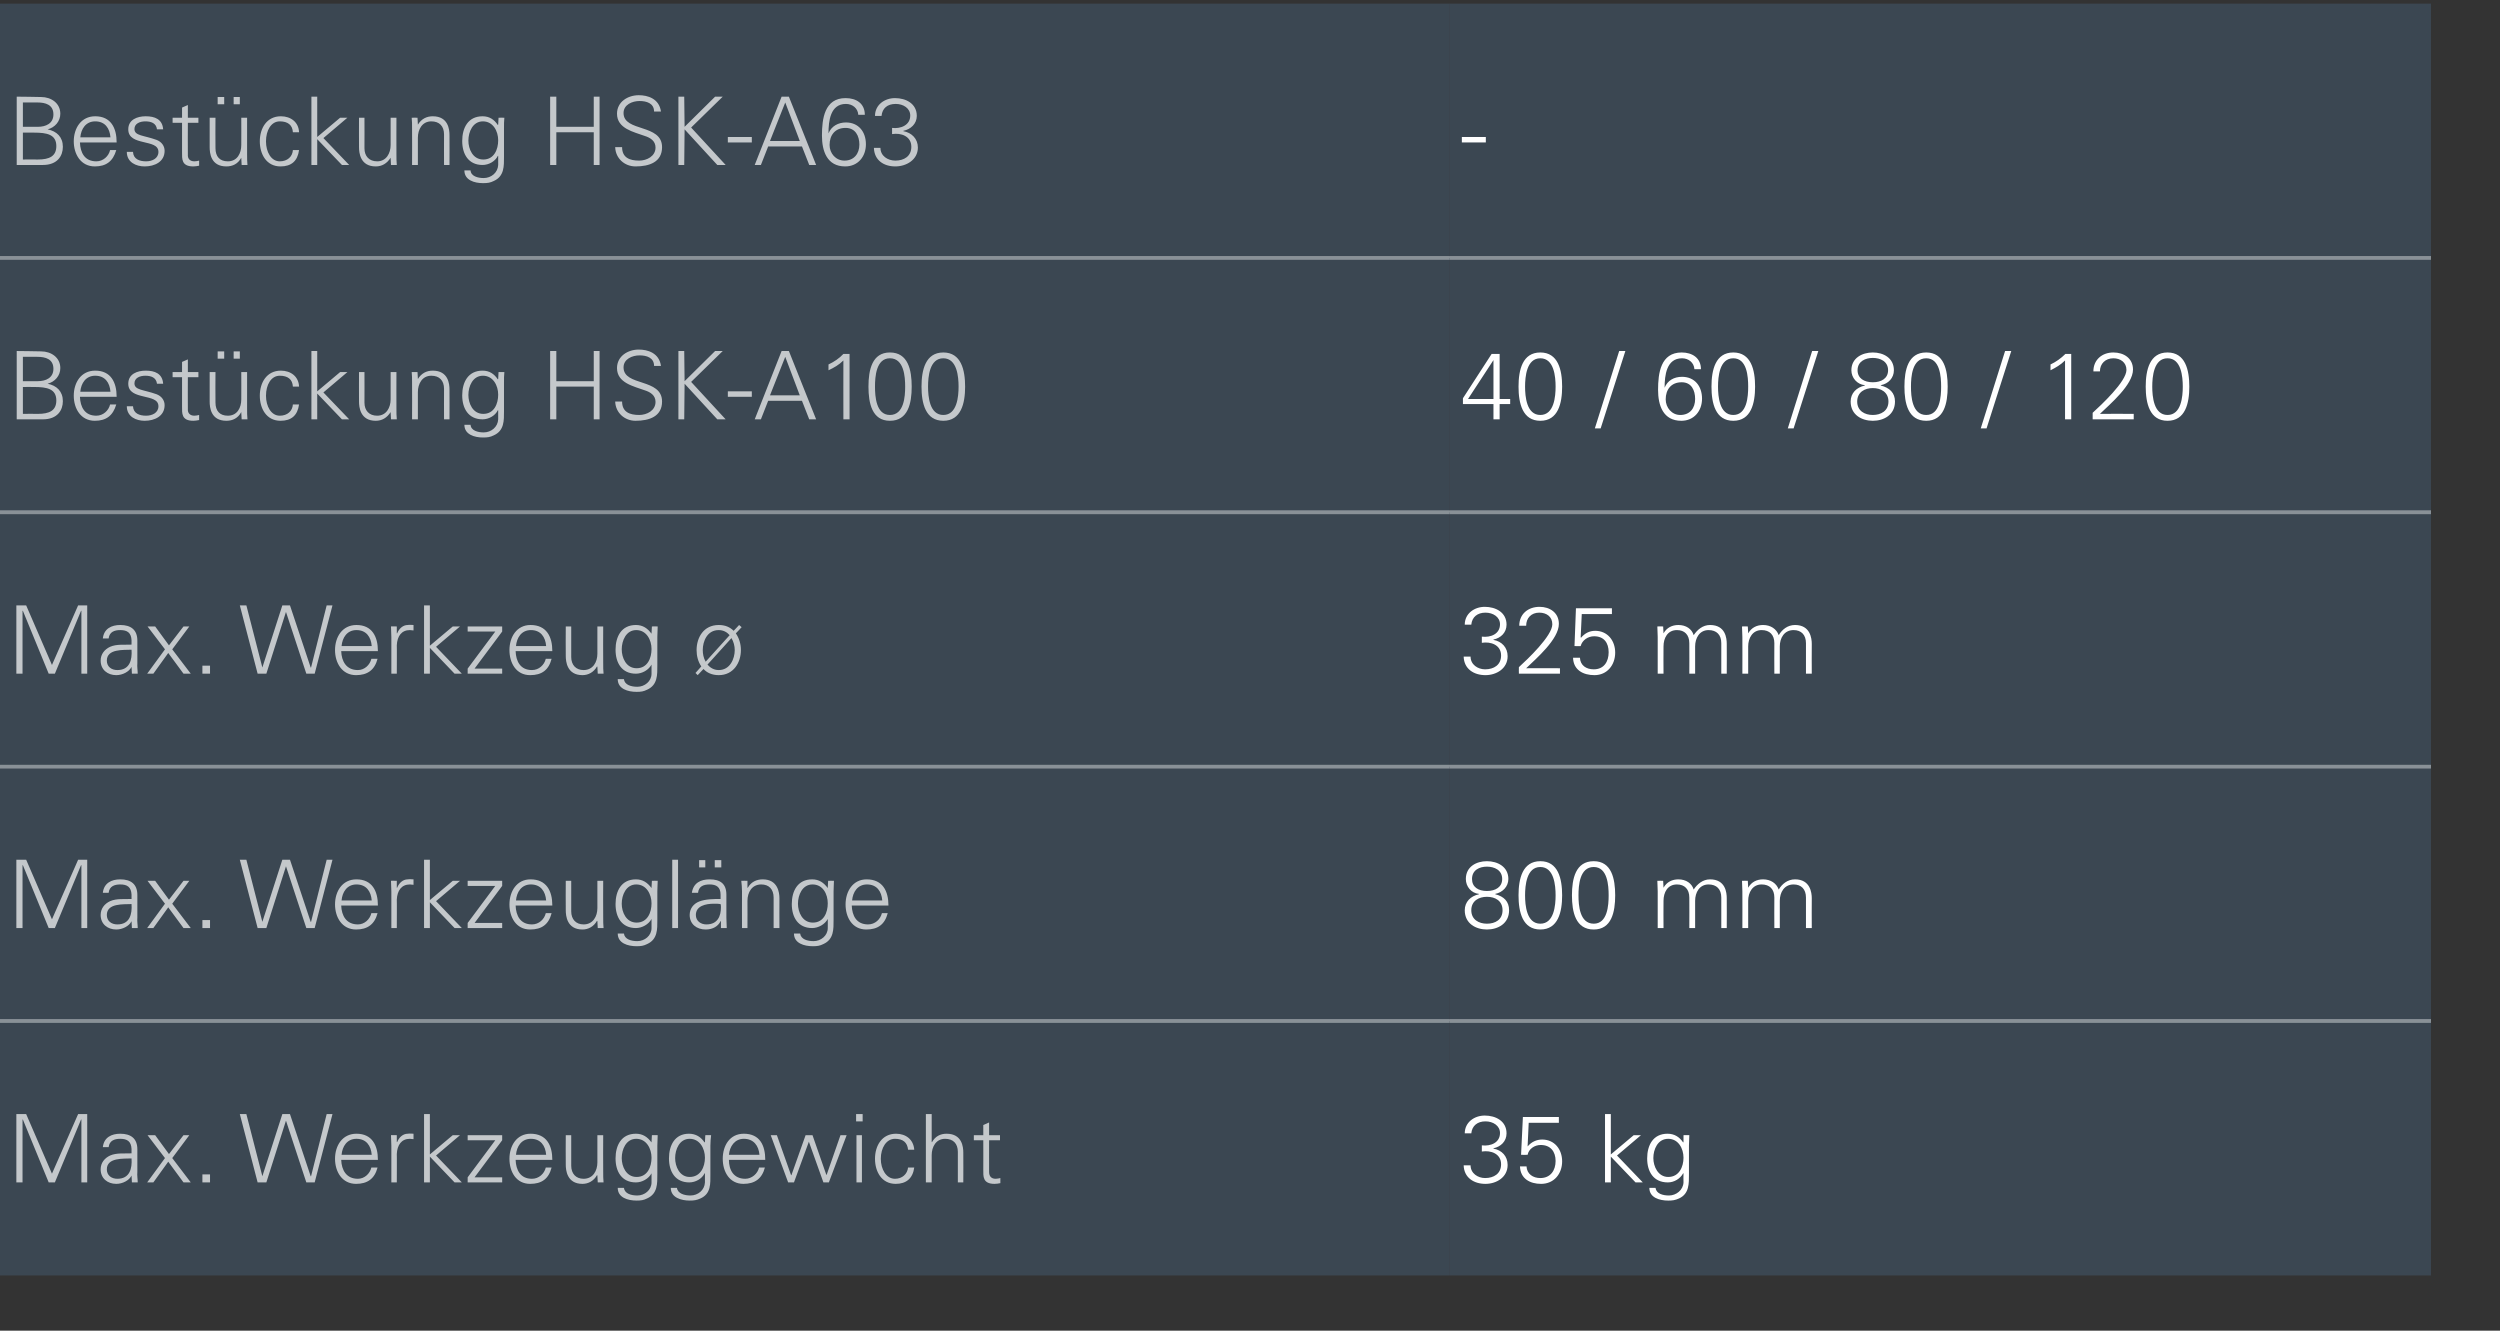 <?xml version="1.0" standalone="no"?><!DOCTYPE svg PUBLIC "-//W3C//DTD SVG 1.1//EN" "http://www.w3.org/Graphics/SVG/1.1/DTD/svg11.dtd"><svg xmlns="http://www.w3.org/2000/svg" version="1.1" width="688px" height="366.2px" viewBox="0 -1 688 366.2" style="top:-1px"><rect x="0" y="-1" width="688" height="366.2" fill="#333333" stroke="none"/>  <desc>Best ckung HSK A63, ,Best ckung HSK A100,40 / 60 / 80 / 120,Max. Werkzeug ,325 mm,Max. Werkzeugl nge,800 mm,Max. We...</desc>  <defs/>  <g class="svg-tables">    <g class="svg-table-background">      <rect x="-1" y="0" width="400" height="70" class="svg-cell-fill" style="fill:#3b4752;"/>      <line x1="-1" y1="70" x2="399" y2="70" stroke="#899197" stroke-width="1"/>      <rect x="399" y="0" width="270" height="70" class="svg-cell-fill" style="fill:#3b4752;"/>      <line x1="399" y1="70" x2="669" y2="70" stroke="#899197" stroke-width="1"/>      <rect x="-1" y="70" width="400" height="70" class="svg-cell-fill" style="fill:#3b4752;"/>      <line x1="-1" y1="140" x2="399" y2="140" stroke="#899197" stroke-width="1"/>      <line x1="-1" y1="70" x2="399" y2="70" stroke="#899197" stroke-width="1"/>      <rect x="399" y="70" width="270" height="70" class="svg-cell-fill" style="fill:#3b4752;"/>      <line x1="399" y1="140" x2="669" y2="140" stroke="#899197" stroke-width="1"/>      <line x1="399" y1="70" x2="669" y2="70" stroke="#899197" stroke-width="1"/>      <rect x="-1" y="140" width="400" height="70" class="svg-cell-fill" style="fill:#3b4752;"/>      <line x1="-1" y1="210" x2="399" y2="210" stroke="#899197" stroke-width="1"/>      <line x1="-1" y1="140" x2="399" y2="140" stroke="#899197" stroke-width="1"/>      <rect x="399" y="140" width="270" height="70" class="svg-cell-fill" style="fill:#3b4752;"/>      <line x1="399" y1="210" x2="669" y2="210" stroke="#899197" stroke-width="1"/>      <line x1="399" y1="140" x2="669" y2="140" stroke="#899197" stroke-width="1"/>      <rect x="-1" y="210" width="400" height="70" class="svg-cell-fill" style="fill:#3b4752;"/>      <line x1="-1" y1="280" x2="399" y2="280" stroke="#899197" stroke-width="1"/>      <line x1="-1" y1="210" x2="399" y2="210" stroke="#899197" stroke-width="1"/>      <rect x="399" y="210" width="270" height="70" class="svg-cell-fill" style="fill:#3b4752;"/>      <line x1="399" y1="280" x2="669" y2="280" stroke="#899197" stroke-width="1"/>      <line x1="399" y1="210" x2="669" y2="210" stroke="#899197" stroke-width="1"/>      <rect x="-1" y="280" width="400" height="70" class="svg-cell-fill" style="fill:#3b4752;"/>      <line x1="-1" y1="280" x2="399" y2="280" stroke="#899197" stroke-width="1"/>      <rect x="399" y="280" width="270" height="70" class="svg-cell-fill" style="fill:#3b4752;"/>      <line x1="399" y1="280" x2="669" y2="280" stroke="#899197" stroke-width="1"/>    </g>  </g>  <g id="Polygon68184">    <path d="M 407.8 314.2 C 410.2 314.5 412.8 313.5 412.8 310.8 C 412.8 308.8 410.9 307.6 408.8 307.6 C 406.6 307.6 405.1 308.8 404.9 310.9 C 404.9 310.9 403.1 310.9 403.1 310.9 C 403.1 307.8 405.8 306 408.6 306 C 411.6 306 414.6 307.5 414.6 310.9 C 414.6 313.1 413 314.6 411 315 C 411 315 411 315.1 411 315.1 C 413.3 315.5 414.9 317.2 414.9 319.6 C 414.9 323 411.8 324.8 408.8 324.8 C 405.6 324.8 402.9 323.1 402.8 319.7 C 402.8 319.7 404.7 319.7 404.7 319.7 C 404.7 321.9 406.7 323.2 408.7 323.2 C 411.1 323.2 413.1 322 413.1 319.4 C 413.1 316.5 410.3 315.5 407.8 315.9 C 407.8 315.9 407.8 314.2 407.8 314.2 Z M 419.1 306.4 L 429 306.4 L 429 308 L 420.7 308 L 420.4 314.4 C 420.4 314.4 420.43 314.45 420.4 314.5 C 421.4 313.3 422.8 312.6 424.4 312.6 C 427.8 312.6 429.9 315.3 429.9 318.6 C 429.9 322 427.7 324.8 424.1 324.8 C 421.1 324.8 418.4 323.4 418.3 320 C 418.3 320 420.1 320 420.1 320 C 420.2 322.1 421.9 323.2 423.9 323.2 C 426.7 323.2 428.1 321.1 428.1 318.5 C 428.1 315.9 426.7 314.1 424 314.1 C 422.3 314.1 420.7 315.2 420.4 316.8 C 420.38 316.85 418.6 316.8 418.6 316.8 L 419.1 306.4 Z M 443.3 316.7 L 449.6 311.4 L 451.6 311.4 L 445 317 L 452.1 324.4 L 450.1 324.4 L 443.3 317.3 L 443.3 324.4 L 441.7 324.4 L 441.7 305.6 L 443.3 305.6 L 443.3 316.7 Z M 459.1 312.4 C 456.2 312.4 455 315.3 455 317.7 C 455 320 456.3 322.9 459.1 322.9 C 462.1 322.9 463.3 320.1 463.3 317.6 C 463.3 315.1 461.9 312.4 459.1 312.4 Z M 463.3 311.4 C 463.3 311.4 464.94 311.36 464.9 311.4 C 464.9 312.2 464.8 313.3 464.8 314.3 C 464.8 314.3 464.8 322.1 464.8 322.1 C 464.8 324.7 464.9 327.5 462.1 328.8 C 461 329.3 460.3 329.4 459.1 329.4 C 456.7 329.4 453.9 328.6 453.9 325.9 C 453.9 325.9 455.6 325.9 455.6 325.9 C 455.8 327.5 457.6 328 459.3 328 C 461.3 328 463.2 326.5 463.3 324.4 C 463.25 324.36 463.3 321.9 463.3 321.9 C 463.3 321.9 463.2 321.92 463.2 321.9 C 462.4 323.4 460.7 324.4 459 324.4 C 455 324.4 453.3 321.4 453.3 317.8 C 453.3 314.2 454.9 311 458.9 311 C 460.8 311 462.2 311.9 463.2 313.4 C 463.2 313.39 463.3 313.3 463.3 313.3 L 463.3 311.4 Z " stroke="none" fill="#fff"/>  </g>  <g id="Polygon68183">    <path d="M 4.5 324.4 L 4.5 305.6 L 7.2 305.6 L 14.3 322 L 21.5 305.6 L 24 305.6 L 24 324.4 L 22.4 324.4 L 22.4 307.1 L 22.3 307.1 L 15.1 324.4 L 13.4 324.4 L 6.3 307.1 L 6.2 307.1 L 6.2 324.4 L 4.5 324.4 Z M 32.3 323.4 C 35.7 323.4 36.4 320.6 36.2 317.8 C 34 317.9 29.4 317.5 29.4 320.8 C 29.4 322.5 30.7 323.4 32.3 323.4 Z M 36.2 315.2 C 36.1 313.1 35 312.4 33.1 312.4 C 31.5 312.4 30.1 312.9 29.9 314.7 C 29.9 314.7 28.3 314.7 28.3 314.7 C 28.6 312 30.7 311 33.1 311 C 36 311 37.8 312.3 37.8 315.3 C 37.8 315.3 37.8 321.5 37.8 321.5 C 37.7 322.5 37.9 323.5 37.9 324.4 C 37.91 324.41 36.3 324.4 36.3 324.4 L 36.2 322.5 L 36.2 322.5 C 36.2 322.5 36.11 322.67 36.1 322.7 C 35.5 323.8 33.8 324.8 32 324.8 C 29.6 324.8 27.7 323.3 27.7 320.8 C 27.7 319 28.8 317.7 30.3 317 C 32.1 316.2 34.3 316.5 36.2 316.4 C 36.2 316.4 36.2 315.2 36.2 315.2 Z M 50.5 311.4 L 52.1 311.4 L 47.4 317.7 L 52.5 324.4 L 50.5 324.4 L 46.3 318.7 L 42.2 324.4 L 40.4 324.4 L 40.5 324.4 L 45.4 317.7 L 40.6 311.4 L 42.7 311.4 L 46.5 316.6 L 50.5 311.4 Z M 55.7 324.4 L 55.7 322.2 L 57.8 322.2 L 57.8 324.4 L 55.7 324.4 Z M 73.3 324.4 L 70.9 324.4 L 66 305.6 L 67.8 305.6 L 72.2 322.7 L 72.2 322.7 L 77.7 305.6 L 79.8 305.6 L 85.5 322.7 L 85.6 322.7 L 89.9 305.6 L 91.5 305.6 L 86.6 324.4 L 84.3 324.4 L 78.7 307.4 L 78.7 307.4 L 73.3 324.4 Z M 93.9 318.2 C 94 321 95.3 323.4 98.5 323.4 C 100.3 323.4 101.8 322 102.2 320.3 C 102.2 320.3 103.9 320.3 103.9 320.3 C 103.1 323.4 101.1 324.8 98 324.8 C 94.1 324.8 92.2 321.4 92.2 317.9 C 92.2 314.3 94.2 311 98.1 311 C 102.4 311 104 314.2 104 318.2 C 104 318.2 93.9 318.2 93.9 318.2 Z M 102.3 316.8 C 102.1 314.3 100.8 312.4 98.1 312.4 C 95.5 312.4 94.2 314.5 94 316.8 C 94 316.8 102.3 316.8 102.3 316.8 Z M 109.2 324.4 L 107.7 324.4 C 107.7 324.4 107.68 314.3 107.7 314.3 C 107.7 313.3 107.6 312.2 107.6 311.4 C 107.55 311.36 109.2 311.4 109.2 311.4 L 109.2 313.3 C 109.2 313.3 109.3 313.28 109.3 313.3 C 109.8 312 110.9 311 112.2 311 C 112.8 310.9 113.3 311 113.8 311 C 113.8 311 113.8 312.5 113.8 312.5 C 113.5 312.5 113.1 312.4 112.8 312.4 C 110.5 312.4 109.3 314.1 109.2 316.6 C 109.24 316.56 109.2 324.4 109.2 324.4 Z M 118.3 316.7 L 124.6 311.4 L 126.6 311.4 L 120 317 L 127.1 324.4 L 125.1 324.4 L 118.3 317.3 L 118.3 324.4 L 116.7 324.4 L 116.7 305.6 L 118.3 305.6 L 118.3 316.7 Z M 128.7 323 L 136.3 312.8 L 128.7 312.8 L 128.7 311.4 L 138.2 311.4 L 138.2 312.8 L 130.6 323 L 138.2 323 L 138.2 324.4 L 128.7 324.4 L 128.7 323 Z M 141.9 318.2 C 142 321 143.2 323.4 146.4 323.4 C 148.3 323.4 149.8 322 150.2 320.3 C 150.2 320.3 151.8 320.3 151.8 320.3 C 151 323.4 149.1 324.8 145.9 324.8 C 142 324.8 140.2 321.4 140.2 317.9 C 140.2 314.3 142.2 311 146 311 C 150.4 311 152 314.2 152 318.2 C 152 318.2 141.9 318.2 141.9 318.2 Z M 150.3 316.8 C 150.1 314.3 148.8 312.4 146.1 312.4 C 143.5 312.4 142.2 314.5 142 316.8 C 142 316.8 150.3 316.8 150.3 316.8 Z M 164.4 311.4 L 166 311.4 C 166 311.4 165.95 321.47 166 321.5 C 166 322.5 166 323.5 166.1 324.4 C 166.08 324.41 164.5 324.4 164.5 324.4 L 164.4 322.5 C 164.4 322.5 164.34 322.44 164.3 322.4 C 163.4 324 161.9 324.8 160.3 324.8 C 156 324.8 155.7 321 155.7 319.5 C 155.65 319.52 155.7 311.4 155.7 311.4 L 157.2 311.4 C 157.2 311.4 157.21 319.78 157.2 319.8 C 157.2 322 158.5 323.4 160.6 323.4 C 163.2 323.4 164.4 321.2 164.4 318.9 C 164.39 318.87 164.4 311.4 164.4 311.4 Z M 175.1 312.4 C 172.3 312.4 171.1 315.3 171.1 317.7 C 171.1 320 172.3 322.9 175.2 322.9 C 178.2 322.9 179.3 320.1 179.3 317.6 C 179.3 315.1 177.9 312.4 175.1 312.4 Z M 179.4 311.4 C 179.4 311.4 181 311.36 181 311.4 C 181 312.2 180.9 313.3 180.9 314.3 C 180.9 314.3 180.9 322.1 180.9 322.1 C 180.9 324.7 181 327.5 178.1 328.8 C 177.1 329.3 176.4 329.4 175.2 329.4 C 172.8 329.4 170 328.6 170 325.9 C 170 325.9 171.7 325.9 171.7 325.9 C 171.9 327.5 173.7 328 175.4 328 C 177.4 328 179.3 326.5 179.3 324.4 C 179.31 324.36 179.3 321.9 179.3 321.9 C 179.3 321.9 179.26 321.92 179.3 321.9 C 178.5 323.4 176.7 324.4 175 324.4 C 171.1 324.4 169.4 321.4 169.4 317.8 C 169.4 314.2 171 311 175 311 C 176.9 311 178.2 311.9 179.3 313.4 C 179.26 313.39 179.3 313.3 179.3 313.3 L 179.4 311.4 Z M 189.8 312.4 C 187 312.4 185.8 315.3 185.8 317.7 C 185.8 320 187 322.9 189.8 322.9 C 192.8 322.9 194 320.1 194 317.6 C 194 315.1 192.6 312.4 189.8 312.4 Z M 194.1 311.4 C 194.1 311.4 195.67 311.36 195.7 311.4 C 195.6 312.2 195.5 313.3 195.5 314.3 C 195.5 314.3 195.5 322.1 195.5 322.1 C 195.5 324.7 195.7 327.5 192.8 328.8 C 191.7 329.3 191 329.4 189.8 329.4 C 187.5 329.4 184.6 328.6 184.6 325.9 C 184.6 325.9 186.3 325.9 186.3 325.9 C 186.5 327.5 188.4 328 190 328 C 192.1 328 193.9 326.5 194 324.4 C 193.98 324.36 194 321.9 194 321.9 C 194 321.9 193.93 321.92 193.9 321.9 C 193.2 323.4 191.4 324.4 189.7 324.4 C 185.8 324.4 184.1 321.4 184.1 317.8 C 184.1 314.2 185.7 311 189.6 311 C 191.5 311 192.9 311.9 193.9 313.4 C 193.93 313.39 194 313.3 194 313.3 L 194.1 311.4 Z M 200.6 318.2 C 200.6 321 201.9 323.4 205.1 323.4 C 206.9 323.4 208.5 322 208.9 320.3 C 208.9 320.3 210.5 320.3 210.5 320.3 C 209.7 323.4 207.7 324.8 204.6 324.8 C 200.7 324.8 198.9 321.4 198.9 317.9 C 198.9 314.3 200.8 311 204.7 311 C 209.1 311 210.6 314.2 210.6 318.2 C 210.6 318.2 200.6 318.2 200.6 318.2 Z M 209 316.8 C 208.8 314.3 207.4 312.4 204.7 312.4 C 202.2 312.4 200.8 314.5 200.6 316.8 C 200.6 316.8 209 316.8 209 316.8 Z M 217.7 322.4 L 217.8 322.4 L 221.7 311.4 L 223.6 311.4 L 227.4 322.3 L 227.5 322.3 L 231.3 311.4 L 233 311.4 L 228.1 324.4 L 226.6 324.4 L 222.6 313.2 L 222.6 313.2 L 218.5 324.4 L 216.9 324.4 L 212.1 311.4 L 213.8 311.4 L 217.7 322.4 Z M 237.2 311.4 L 237.2 324.4 L 235.7 324.4 L 235.7 311.4 L 237.2 311.4 Z M 237.4 307.6 L 235.6 307.6 L 235.6 305.6 L 237.4 305.6 L 237.4 307.6 Z M 249.9 315.4 C 249.7 313.4 248.5 312.4 246.3 312.4 C 243.9 312.4 242.4 314.9 242.4 317.9 C 242.4 320.8 243.9 323.4 246.3 323.4 C 248.3 323.4 249.7 322.1 249.9 320.3 C 249.9 320.3 251.6 320.3 251.6 320.3 C 251.2 323.3 249.4 324.8 246.5 324.8 C 242.6 324.8 240.8 321.4 240.8 317.9 C 240.8 314.3 242.7 311 246.6 311 C 249.3 311 251.4 312.6 251.6 315.4 C 251.6 315.4 249.9 315.4 249.9 315.4 Z M 256.4 313.3 C 256.4 313.3 256.46 313.34 256.5 313.3 C 257.4 311.7 258.8 311 260.5 311 C 264.8 311 265.1 314.7 265.1 316.2 C 265.14 316.25 265.1 324.4 265.1 324.4 L 263.6 324.4 C 263.6 324.4 263.58 315.99 263.6 316 C 263.6 313.7 262.3 312.4 260.1 312.4 C 257.6 312.4 256.4 314.6 256.4 316.9 C 256.4 316.9 256.4 324.4 256.4 324.4 L 254.8 324.4 L 254.8 305.6 L 256.4 305.6 L 256.4 313.3 Z M 270.6 312.8 L 268 312.8 L 268 311.4 L 270.6 311.4 L 270.6 308.6 L 272.2 307.9 L 272.2 311.4 L 275.2 311.4 L 275.2 312.8 L 272.2 312.8 C 272.2 312.8 272.19 321.53 272.2 321.5 C 272.2 322.7 272.8 323.4 274 323.4 C 274.4 323.4 274.9 323.3 275.3 323.2 C 275.3 323.2 275.3 324.6 275.3 324.6 C 274.8 324.7 274.3 324.8 273.7 324.8 C 270.4 324.8 270.6 322.7 270.6 320.9 C 270.63 320.93 270.6 312.8 270.6 312.8 Z " stroke="none" fill="#c4c8cb"/>  </g>  <g id="Polygon68182">    <path d="M 407 245 C 404.9 244.8 403.4 243 403.4 240.9 C 403.4 237.5 406.3 236 409.2 236 C 412.1 236 415.1 237.5 415.1 240.9 C 415.1 243 413.5 244.6 411.5 245 C 411.5 245 411.5 245.1 411.5 245.1 C 413.9 245.7 415.3 247.1 415.3 249.5 C 415.3 253.2 412.2 254.8 409.2 254.8 C 406.2 254.8 403.1 253.2 403.1 249.5 C 403.1 247.2 404.7 245.6 407 245.1 C 407 245.1 407 245 407 245 Z M 409.2 244.2 C 411.6 244.2 413.4 243.1 413.4 240.9 C 413.4 238.4 411.2 237.5 409.2 237.5 C 407.2 237.5 405.1 238.4 405.1 240.9 C 405.1 243.1 406.8 244.2 409.2 244.2 Z M 409.2 253.2 C 411.5 253.2 413.5 252.1 413.5 249.5 C 413.5 246.9 411.5 245.8 409.2 245.8 C 407 245.8 404.9 246.9 404.9 249.5 C 404.9 252.1 407 253.2 409.2 253.2 Z M 419.7 245.4 C 419.7 248.1 420.1 253.2 423.9 253.2 C 427.7 253.2 428.1 248.1 428.1 245.4 C 428.1 242.7 427.7 237.6 423.9 237.6 C 420.1 237.6 419.7 242.7 419.7 245.4 Z M 429.9 245.4 C 429.9 250 428.8 254.8 423.9 254.8 C 419 254.8 417.9 250 417.9 245.4 C 417.9 240.8 419 236 423.9 236 C 428.8 236 429.9 240.8 429.9 245.4 Z M 434.4 245.4 C 434.4 248.1 434.7 253.2 438.6 253.2 C 442.4 253.2 442.7 248.1 442.7 245.4 C 442.7 242.7 442.4 237.6 438.6 237.6 C 434.7 237.6 434.4 242.7 434.4 245.4 Z M 444.5 245.4 C 444.5 250 443.5 254.8 438.6 254.8 C 433.6 254.8 432.6 250 432.6 245.4 C 432.6 240.8 433.6 236 438.6 236 C 443.5 236 444.5 240.8 444.5 245.4 Z M 457.8 243.3 C 457.8 243.3 457.82 243.34 457.8 243.3 C 458.7 241.7 460.2 241 461.9 241 C 464 241 465.6 242.1 466.1 243.8 C 467.1 242.3 468.6 241 470.6 241 C 474.9 241 475.2 244.7 475.2 246.2 C 475.24 246.25 475.2 254.4 475.2 254.4 L 473.7 254.4 C 473.7 254.4 473.68 245.99 473.7 246 C 473.7 243.7 472.4 242.4 470.2 242.4 C 467.7 242.4 466.5 244.6 466.5 246.9 C 466.5 246.9 466.5 254.4 466.5 254.4 L 464.9 254.4 C 464.9 254.4 464.94 245.99 464.9 246 C 464.9 243.7 463.6 242.4 461.5 242.4 C 458.9 242.4 457.8 244.6 457.8 246.9 C 457.76 246.9 457.8 254.4 457.8 254.4 L 456.2 254.4 C 456.2 254.4 456.2 244.3 456.2 244.3 C 456.2 243.3 456.1 242.2 456.1 241.4 C 456.07 241.36 457.7 241.4 457.7 241.4 L 457.8 243.3 Z M 481.1 243.3 C 481.1 243.3 481.14 243.34 481.1 243.3 C 482 241.7 483.5 241 485.2 241 C 487.3 241 488.9 242.1 489.5 243.8 C 490.4 242.3 491.9 241 494 241 C 498.2 241 498.6 244.7 498.6 246.2 C 498.56 246.25 498.6 254.4 498.6 254.4 L 497 254.4 C 497 254.4 497 245.99 497 246 C 497 243.7 495.7 242.4 493.6 242.4 C 491 242.4 489.8 244.6 489.8 246.9 C 489.82 246.9 489.8 254.4 489.8 254.4 L 488.3 254.4 C 488.3 254.4 488.26 245.99 488.3 246 C 488.3 243.7 487 242.4 484.8 242.4 C 482.3 242.4 481.1 244.6 481.1 246.9 C 481.09 246.9 481.1 254.4 481.1 254.4 L 479.5 254.4 C 479.5 254.4 479.53 244.3 479.5 244.3 C 479.5 243.3 479.4 242.2 479.4 241.4 C 479.4 241.36 481 241.4 481 241.4 L 481.1 243.3 Z " stroke="none" fill="#fff"/>  </g>  <g id="Polygon68181">    <path d="M 4.5 254.4 L 4.5 235.6 L 7.2 235.6 L 14.3 252 L 21.5 235.6 L 24 235.6 L 24 254.4 L 22.4 254.4 L 22.4 237.1 L 22.3 237.1 L 15.1 254.4 L 13.4 254.4 L 6.3 237.1 L 6.2 237.1 L 6.2 254.4 L 4.5 254.4 Z M 32.3 253.4 C 35.7 253.4 36.4 250.6 36.2 247.8 C 34 247.9 29.4 247.5 29.4 250.8 C 29.4 252.5 30.7 253.4 32.3 253.4 Z M 36.2 245.2 C 36.1 243.1 35 242.4 33.1 242.4 C 31.5 242.4 30.1 242.9 29.9 244.7 C 29.9 244.7 28.3 244.7 28.3 244.7 C 28.6 242 30.7 241 33.1 241 C 36 241 37.8 242.3 37.8 245.3 C 37.8 245.3 37.8 251.5 37.8 251.5 C 37.7 252.5 37.9 253.5 37.9 254.4 C 37.91 254.41 36.3 254.4 36.3 254.4 L 36.2 252.5 L 36.2 252.5 C 36.2 252.5 36.11 252.67 36.1 252.7 C 35.5 253.8 33.8 254.8 32 254.8 C 29.6 254.8 27.7 253.3 27.7 250.8 C 27.7 249 28.8 247.7 30.3 247 C 32.1 246.2 34.3 246.5 36.2 246.4 C 36.2 246.4 36.2 245.2 36.2 245.2 Z M 50.5 241.4 L 52.1 241.4 L 47.4 247.7 L 52.5 254.4 L 50.5 254.4 L 46.3 248.7 L 42.2 254.4 L 40.4 254.4 L 40.5 254.4 L 45.4 247.7 L 40.6 241.4 L 42.7 241.4 L 46.5 246.6 L 50.5 241.4 Z M 55.7 254.4 L 55.7 252.2 L 57.8 252.2 L 57.8 254.4 L 55.7 254.4 Z M 73.3 254.4 L 70.9 254.4 L 66 235.6 L 67.8 235.6 L 72.2 252.7 L 72.2 252.7 L 77.7 235.6 L 79.8 235.6 L 85.5 252.7 L 85.6 252.7 L 89.9 235.6 L 91.5 235.6 L 86.6 254.4 L 84.3 254.4 L 78.7 237.4 L 78.7 237.4 L 73.3 254.4 Z M 93.9 248.2 C 94 251 95.3 253.4 98.5 253.4 C 100.3 253.4 101.8 252 102.2 250.3 C 102.2 250.3 103.9 250.3 103.9 250.3 C 103.1 253.4 101.1 254.8 98 254.8 C 94.1 254.8 92.2 251.4 92.2 247.9 C 92.2 244.3 94.2 241 98.1 241 C 102.4 241 104 244.2 104 248.2 C 104 248.2 93.9 248.2 93.9 248.2 Z M 102.3 246.8 C 102.1 244.3 100.8 242.4 98.1 242.4 C 95.5 242.4 94.2 244.5 94 246.8 C 94 246.8 102.3 246.8 102.3 246.8 Z M 109.2 254.4 L 107.7 254.4 C 107.7 254.4 107.68 244.3 107.7 244.3 C 107.7 243.3 107.6 242.2 107.6 241.4 C 107.55 241.36 109.2 241.4 109.2 241.4 L 109.2 243.3 C 109.2 243.3 109.3 243.28 109.3 243.3 C 109.8 242 110.9 241 112.2 241 C 112.8 240.9 113.3 241 113.8 241 C 113.8 241 113.8 242.5 113.8 242.5 C 113.5 242.5 113.1 242.4 112.8 242.4 C 110.5 242.4 109.3 244.1 109.2 246.6 C 109.24 246.56 109.2 254.4 109.2 254.4 Z M 118.3 246.7 L 124.6 241.4 L 126.6 241.4 L 120 247 L 127.1 254.4 L 125.1 254.4 L 118.3 247.3 L 118.3 254.4 L 116.7 254.4 L 116.7 235.6 L 118.3 235.6 L 118.3 246.7 Z M 128.7 253 L 136.3 242.8 L 128.7 242.8 L 128.7 241.4 L 138.2 241.4 L 138.2 242.8 L 130.6 253 L 138.2 253 L 138.2 254.4 L 128.7 254.4 L 128.7 253 Z M 141.9 248.2 C 142 251 143.2 253.4 146.4 253.4 C 148.3 253.4 149.8 252 150.2 250.3 C 150.2 250.3 151.8 250.3 151.8 250.3 C 151 253.4 149.1 254.8 145.9 254.8 C 142 254.8 140.2 251.4 140.2 247.9 C 140.2 244.3 142.2 241 146 241 C 150.4 241 152 244.2 152 248.2 C 152 248.2 141.9 248.2 141.9 248.2 Z M 150.3 246.8 C 150.1 244.3 148.8 242.4 146.1 242.4 C 143.5 242.4 142.2 244.5 142 246.8 C 142 246.8 150.3 246.8 150.3 246.8 Z M 164.4 241.4 L 166 241.4 C 166 241.4 165.95 251.47 166 251.5 C 166 252.5 166 253.5 166.1 254.4 C 166.08 254.41 164.5 254.4 164.5 254.4 L 164.4 252.5 C 164.4 252.5 164.34 252.44 164.3 252.4 C 163.4 254 161.9 254.8 160.3 254.8 C 156 254.8 155.7 251 155.7 249.5 C 155.65 249.52 155.7 241.4 155.7 241.4 L 157.2 241.4 C 157.2 241.4 157.21 249.78 157.2 249.8 C 157.2 252 158.5 253.4 160.6 253.4 C 163.2 253.4 164.4 251.2 164.4 248.9 C 164.39 248.87 164.4 241.4 164.4 241.4 Z M 175.1 242.4 C 172.3 242.4 171.1 245.3 171.1 247.7 C 171.1 250 172.3 252.9 175.2 252.9 C 178.2 252.9 179.3 250.1 179.3 247.6 C 179.3 245.1 177.9 242.4 175.1 242.4 Z M 179.4 241.4 C 179.4 241.4 181 241.36 181 241.4 C 181 242.2 180.9 243.3 180.9 244.3 C 180.9 244.3 180.9 252.1 180.9 252.1 C 180.9 254.7 181 257.5 178.1 258.8 C 177.1 259.3 176.4 259.4 175.2 259.4 C 172.8 259.4 170 258.6 170 255.9 C 170 255.9 171.7 255.9 171.7 255.9 C 171.9 257.5 173.7 258 175.4 258 C 177.4 258 179.3 256.5 179.3 254.4 C 179.31 254.36 179.3 251.9 179.3 251.9 C 179.3 251.9 179.26 251.92 179.3 251.9 C 178.5 253.4 176.7 254.4 175 254.4 C 171.1 254.4 169.4 251.4 169.4 247.8 C 169.4 244.2 171 241 175 241 C 176.9 241 178.2 241.9 179.3 243.4 C 179.26 243.39 179.3 243.3 179.3 243.3 L 179.4 241.4 Z M 186.6 254.4 L 185 254.4 L 185 235.6 L 186.6 235.6 L 186.6 254.4 Z M 196.7 237.7 L 196.7 235.7 L 198.5 235.7 L 198.5 237.7 L 196.7 237.7 Z M 192.4 237.7 L 192.4 235.7 L 194.1 235.7 L 194.1 237.7 L 192.4 237.7 Z M 194.4 253.4 C 197.5 253.4 198.4 251.1 198.4 248.7 C 198.4 248.4 198.4 248.1 198.3 247.8 C 197.8 247.7 197.2 247.7 196.5 247.7 C 194.2 247.7 191.5 248.3 191.5 250.8 C 191.5 252.5 192.9 253.4 194.4 253.4 Z M 198.3 245.2 C 198.3 243.1 197.1 242.4 195.3 242.4 C 193.6 242.4 192.3 242.9 192.1 244.7 C 192.1 244.7 190.4 244.7 190.4 244.7 C 190.8 242 192.8 241 195.3 241 C 198.2 241 199.9 242.2 199.9 245.2 C 199.9 245.2 199.9 251.5 199.9 251.5 C 199.9 252.5 200 253.5 200 254.4 C 200.04 254.41 198.4 254.4 198.4 254.4 L 198.4 252.5 L 198.3 252.5 C 198.3 252.5 198.24 252.67 198.2 252.7 C 197.6 253.8 196.3 254.8 194.2 254.8 C 191.7 254.8 189.8 253.3 189.8 250.8 C 189.8 249 190.9 247.7 192.4 247.1 C 194.2 246.4 196.5 246.4 198.3 246.4 C 198.3 246.4 198.3 245.2 198.3 245.2 Z M 205.7 254.4 L 204.2 254.4 C 204.2 254.4 204.17 244.3 204.2 244.3 C 204.2 243.3 204.1 242.2 204 241.4 C 204.04 241.36 205.7 241.4 205.7 241.4 L 205.7 243.3 C 205.7 243.3 205.78 243.34 205.8 243.3 C 206.7 241.7 208.2 241 209.9 241 C 214.1 241 214.5 244.7 214.5 246.2 C 214.47 246.25 214.5 254.4 214.5 254.4 L 212.9 254.4 C 212.9 254.4 212.91 245.99 212.9 246 C 212.9 243.7 211.6 242.4 209.5 242.4 C 206.9 242.4 205.7 244.6 205.7 246.9 C 205.73 246.9 205.7 254.4 205.7 254.4 Z M 223.6 242.4 C 220.8 242.4 219.6 245.3 219.6 247.7 C 219.6 250 220.8 252.9 223.7 252.9 C 226.7 252.9 227.8 250.1 227.8 247.6 C 227.8 245.1 226.5 242.4 223.6 242.4 Z M 227.9 241.4 C 227.9 241.4 229.52 241.36 229.5 241.4 C 229.5 242.2 229.4 243.3 229.4 244.3 C 229.4 244.3 229.4 252.1 229.4 252.1 C 229.4 254.7 229.5 257.5 226.6 258.8 C 225.6 259.3 224.9 259.4 223.7 259.4 C 221.3 259.4 218.5 258.6 218.5 255.9 C 218.5 255.9 220.2 255.9 220.2 255.9 C 220.4 257.5 222.2 258 223.9 258 C 225.9 258 227.8 256.5 227.8 254.4 C 227.83 254.36 227.8 251.9 227.8 251.9 C 227.8 251.9 227.78 251.92 227.8 251.9 C 227 253.4 225.2 254.4 223.5 254.4 C 219.6 254.4 217.9 251.4 217.9 247.8 C 217.9 244.2 219.5 241 223.5 241 C 225.4 241 226.7 241.9 227.8 243.4 C 227.78 243.39 227.8 243.3 227.8 243.3 L 227.9 241.4 Z M 234.4 248.2 C 234.5 251 235.7 253.4 238.9 253.4 C 240.8 253.4 242.3 252 242.7 250.3 C 242.7 250.3 244.3 250.3 244.3 250.3 C 243.5 253.4 241.6 254.8 238.4 254.8 C 234.5 254.8 232.7 251.4 232.7 247.9 C 232.7 244.3 234.7 241 238.5 241 C 242.9 241 244.5 244.2 244.5 248.2 C 244.5 248.2 234.4 248.2 234.4 248.2 Z M 242.8 246.8 C 242.6 244.3 241.3 242.4 238.6 242.4 C 236 242.4 234.7 244.5 234.5 246.8 C 234.5 246.8 242.8 246.8 242.8 246.8 Z " stroke="none" fill="#c4c8cb"/>  </g>  <g id="Polygon68180">    <path d="M 407.8 174.2 C 410.2 174.5 412.8 173.5 412.8 170.8 C 412.8 168.8 410.9 167.6 408.8 167.6 C 406.6 167.6 405.1 168.8 404.9 170.9 C 404.9 170.9 403.1 170.9 403.1 170.9 C 403.1 167.8 405.8 166 408.6 166 C 411.6 166 414.6 167.5 414.6 170.9 C 414.6 173.1 413 174.6 411 175 C 411 175 411 175.1 411 175.1 C 413.3 175.5 414.9 177.2 414.9 179.6 C 414.9 183 411.8 184.8 408.8 184.8 C 405.6 184.8 402.9 183.1 402.8 179.7 C 402.8 179.7 404.7 179.7 404.7 179.7 C 404.7 181.9 406.7 183.2 408.7 183.2 C 411.1 183.2 413.1 182 413.1 179.4 C 413.1 176.5 410.3 175.5 407.8 175.9 C 407.8 175.9 407.8 174.2 407.8 174.2 Z M 418 184.4 C 418 184.4 417.96 182.64 418 182.6 C 420.3 180.5 427.2 174 427.2 170.8 C 427.2 168.7 425.6 167.6 423.6 167.6 C 421.4 167.6 420 169.1 420 171.2 C 420 171.2 418.1 171.2 418.1 171.2 C 418.1 168 420.5 166 423.7 166 C 426.5 166 429 167.6 429 170.7 C 429 174.9 422.8 180.2 420 182.9 C 419.99 182.85 429.3 182.9 429.3 182.9 L 429.3 184.4 L 418 184.4 Z M 433.7 166.4 L 443.6 166.4 L 443.6 168 L 435.3 168 L 435 174.4 C 435 174.4 435.1 174.45 435.1 174.5 C 436.1 173.3 437.4 172.6 439 172.6 C 442.4 172.6 444.5 175.3 444.5 178.6 C 444.5 182 442.3 184.8 438.8 184.8 C 435.7 184.8 433 183.4 432.9 180 C 432.9 180 434.8 180 434.8 180 C 434.9 182.1 436.5 183.2 438.6 183.2 C 441.4 183.2 442.7 181.1 442.7 178.5 C 442.7 175.9 441.4 174.1 438.7 174.1 C 437 174.1 435.4 175.2 435 176.8 C 435.05 176.85 433.3 176.8 433.3 176.8 L 433.7 166.4 Z M 457.8 173.3 C 457.8 173.3 457.82 173.34 457.8 173.3 C 458.7 171.7 460.2 171 461.9 171 C 464 171 465.6 172.1 466.1 173.8 C 467.1 172.3 468.6 171 470.6 171 C 474.9 171 475.2 174.7 475.2 176.2 C 475.24 176.25 475.2 184.4 475.2 184.4 L 473.7 184.4 C 473.7 184.4 473.68 175.99 473.7 176 C 473.7 173.7 472.4 172.4 470.2 172.4 C 467.7 172.4 466.5 174.6 466.5 176.9 C 466.5 176.9 466.5 184.4 466.5 184.4 L 464.9 184.4 C 464.9 184.4 464.94 175.99 464.9 176 C 464.9 173.7 463.6 172.4 461.5 172.4 C 458.9 172.4 457.8 174.6 457.8 176.9 C 457.76 176.9 457.8 184.4 457.8 184.4 L 456.2 184.4 C 456.2 184.4 456.2 174.3 456.2 174.3 C 456.2 173.3 456.1 172.2 456.1 171.4 C 456.07 171.36 457.7 171.4 457.7 171.4 L 457.8 173.3 Z M 481.1 173.3 C 481.1 173.3 481.14 173.34 481.1 173.3 C 482 171.7 483.5 171 485.2 171 C 487.3 171 488.9 172.1 489.5 173.8 C 490.4 172.3 491.9 171 494 171 C 498.2 171 498.6 174.7 498.6 176.2 C 498.56 176.25 498.6 184.4 498.6 184.4 L 497 184.4 C 497 184.4 497 175.99 497 176 C 497 173.7 495.7 172.4 493.6 172.4 C 491 172.4 489.8 174.6 489.8 176.9 C 489.82 176.9 489.8 184.4 489.8 184.4 L 488.3 184.4 C 488.3 184.4 488.26 175.99 488.3 176 C 488.3 173.7 487 172.4 484.8 172.4 C 482.3 172.4 481.1 174.6 481.1 176.9 C 481.09 176.9 481.1 184.4 481.1 184.4 L 479.5 184.4 C 479.5 184.4 479.53 174.3 479.5 174.3 C 479.5 173.3 479.4 172.2 479.4 171.4 C 479.4 171.36 481 171.4 481 171.4 L 481.1 173.3 Z " stroke="none" fill="#fff"/>  </g>  <g id="Polygon68179">    <path d="M 4.5 184.4 L 4.5 165.6 L 7.2 165.6 L 14.3 182 L 21.5 165.6 L 24 165.6 L 24 184.4 L 22.4 184.4 L 22.4 167.1 L 22.3 167.1 L 15.1 184.4 L 13.4 184.4 L 6.3 167.1 L 6.2 167.1 L 6.2 184.4 L 4.5 184.4 Z M 32.3 183.4 C 35.7 183.4 36.4 180.6 36.2 177.8 C 34 177.9 29.4 177.5 29.4 180.8 C 29.4 182.5 30.7 183.4 32.3 183.4 Z M 36.2 175.2 C 36.1 173.1 35 172.4 33.1 172.4 C 31.5 172.4 30.1 172.9 29.9 174.7 C 29.9 174.7 28.3 174.7 28.3 174.7 C 28.6 172 30.7 171 33.1 171 C 36 171 37.8 172.3 37.8 175.3 C 37.8 175.3 37.8 181.5 37.8 181.5 C 37.7 182.5 37.9 183.5 37.9 184.4 C 37.91 184.41 36.3 184.4 36.3 184.4 L 36.2 182.5 L 36.2 182.5 C 36.2 182.5 36.11 182.67 36.1 182.7 C 35.5 183.8 33.8 184.8 32 184.8 C 29.6 184.8 27.7 183.3 27.7 180.8 C 27.7 179 28.8 177.7 30.3 177 C 32.1 176.2 34.3 176.5 36.2 176.4 C 36.2 176.4 36.2 175.2 36.2 175.2 Z M 50.5 171.4 L 52.1 171.4 L 47.4 177.7 L 52.5 184.4 L 50.5 184.4 L 46.3 178.7 L 42.2 184.4 L 40.4 184.4 L 40.5 184.4 L 45.4 177.7 L 40.6 171.4 L 42.7 171.4 L 46.5 176.6 L 50.5 171.4 Z M 55.7 184.4 L 55.7 182.2 L 57.8 182.2 L 57.8 184.4 L 55.7 184.4 Z M 73.3 184.4 L 70.9 184.4 L 66 165.6 L 67.8 165.6 L 72.2 182.7 L 72.2 182.7 L 77.7 165.6 L 79.8 165.6 L 85.5 182.7 L 85.6 182.7 L 89.9 165.6 L 91.5 165.6 L 86.6 184.4 L 84.3 184.4 L 78.7 167.4 L 78.7 167.4 L 73.3 184.4 Z M 93.9 178.2 C 94 181 95.3 183.4 98.5 183.4 C 100.3 183.4 101.8 182 102.2 180.3 C 102.2 180.3 103.9 180.3 103.9 180.3 C 103.1 183.4 101.1 184.8 98 184.8 C 94.1 184.8 92.2 181.4 92.2 177.9 C 92.2 174.3 94.2 171 98.1 171 C 102.4 171 104 174.2 104 178.2 C 104 178.2 93.9 178.2 93.9 178.2 Z M 102.3 176.8 C 102.1 174.3 100.8 172.4 98.1 172.4 C 95.5 172.4 94.2 174.5 94 176.8 C 94 176.8 102.3 176.8 102.3 176.8 Z M 109.2 184.4 L 107.7 184.4 C 107.7 184.4 107.68 174.3 107.7 174.3 C 107.7 173.3 107.6 172.2 107.6 171.4 C 107.55 171.36 109.2 171.4 109.2 171.4 L 109.2 173.3 C 109.2 173.3 109.3 173.28 109.3 173.3 C 109.8 172 110.9 171 112.2 171 C 112.8 170.9 113.3 171 113.8 171 C 113.8 171 113.8 172.5 113.8 172.5 C 113.5 172.5 113.1 172.4 112.8 172.4 C 110.5 172.4 109.3 174.1 109.2 176.6 C 109.24 176.56 109.2 184.4 109.2 184.4 Z M 118.3 176.7 L 124.6 171.4 L 126.6 171.4 L 120 177 L 127.1 184.4 L 125.1 184.4 L 118.3 177.3 L 118.3 184.4 L 116.7 184.4 L 116.7 165.6 L 118.3 165.6 L 118.3 176.7 Z M 128.7 183 L 136.3 172.8 L 128.7 172.8 L 128.7 171.4 L 138.2 171.4 L 138.2 172.8 L 130.6 183 L 138.2 183 L 138.2 184.4 L 128.7 184.4 L 128.7 183 Z M 141.9 178.2 C 142 181 143.2 183.4 146.4 183.4 C 148.3 183.4 149.8 182 150.2 180.3 C 150.2 180.3 151.8 180.3 151.8 180.3 C 151 183.4 149.1 184.8 145.9 184.8 C 142 184.8 140.2 181.4 140.2 177.9 C 140.2 174.3 142.2 171 146 171 C 150.4 171 152 174.2 152 178.2 C 152 178.2 141.9 178.2 141.9 178.2 Z M 150.3 176.8 C 150.1 174.3 148.8 172.4 146.1 172.4 C 143.5 172.4 142.2 174.5 142 176.8 C 142 176.8 150.3 176.8 150.3 176.8 Z M 164.4 171.4 L 166 171.4 C 166 171.4 165.95 181.47 166 181.5 C 166 182.5 166 183.5 166.1 184.4 C 166.08 184.41 164.5 184.4 164.5 184.4 L 164.4 182.5 C 164.4 182.5 164.34 182.44 164.3 182.4 C 163.4 184 161.9 184.8 160.3 184.8 C 156 184.8 155.7 181 155.7 179.5 C 155.65 179.52 155.7 171.4 155.7 171.4 L 157.2 171.4 C 157.2 171.4 157.21 179.78 157.2 179.8 C 157.2 182 158.5 183.4 160.6 183.4 C 163.2 183.4 164.4 181.2 164.4 178.9 C 164.39 178.87 164.4 171.4 164.4 171.4 Z M 175.1 172.4 C 172.3 172.4 171.1 175.3 171.1 177.7 C 171.1 180 172.3 182.9 175.2 182.9 C 178.2 182.9 179.3 180.1 179.3 177.6 C 179.3 175.1 177.9 172.4 175.1 172.4 Z M 179.4 171.4 C 179.4 171.4 181 171.36 181 171.4 C 181 172.2 180.9 173.3 180.9 174.3 C 180.9 174.3 180.9 182.1 180.9 182.1 C 180.9 184.7 181 187.5 178.1 188.8 C 177.1 189.3 176.4 189.4 175.2 189.4 C 172.8 189.4 170 188.6 170 185.9 C 170 185.9 171.7 185.9 171.7 185.9 C 171.9 187.5 173.7 188 175.4 188 C 177.4 188 179.3 186.5 179.3 184.4 C 179.31 184.36 179.3 181.9 179.3 181.9 C 179.3 181.9 179.26 181.92 179.3 181.9 C 178.5 183.4 176.7 184.4 175 184.4 C 171.1 184.4 169.4 181.4 169.4 177.8 C 169.4 174.2 171 171 175 171 C 176.9 171 178.2 171.9 179.3 173.4 C 179.26 173.39 179.3 173.3 179.3 173.3 L 179.4 171.4 Z M 200.8 173.8 C 200.1 173 199.1 172.4 197.8 172.4 C 194.6 172.4 193.4 175.5 193.4 177.9 C 193.4 178.9 193.6 180.1 194.2 181.1 C 194.2 181.1 200.8 173.8 200.8 173.8 Z M 194.7 181.9 C 195.4 182.7 196.4 183.4 197.8 183.4 C 200.9 183.4 202.2 180.3 202.2 177.9 C 202.2 176.8 201.9 175.6 201.3 174.6 C 201.3 174.6 194.7 181.9 194.7 181.9 Z M 193 182.4 C 192.1 181.1 191.7 179.5 191.7 177.9 C 191.7 174.5 193.6 171 197.8 171 C 199.6 171 200.9 171.6 201.9 172.6 C 201.9 172.63 203.4 171 203.4 171 L 204.1 171.6 C 204.1 171.6 202.5 173.34 202.5 173.3 C 203.4 174.6 203.9 176.2 203.9 177.9 C 203.9 181.3 201.9 184.8 197.8 184.8 C 195.9 184.8 194.5 184.1 193.6 183.1 C 193.58 183.11 192 184.8 192 184.8 L 191.4 184.2 C 191.4 184.2 193.01 182.38 193 182.4 Z " stroke="none" fill="#c4c8cb"/>  </g>  <g id="Polygon68178">    <path d="M 411 110.2 L 402.6 110.2 L 402.6 108.6 L 410.5 96.4 L 412.7 96.4 L 412.7 108.8 L 415.6 108.8 L 415.6 110.2 L 412.7 110.2 L 412.7 114.4 L 411 114.4 L 411 110.2 Z M 411 98.1 L 411 98.1 L 404 108.8 L 411 108.8 L 411 98.1 Z M 419.7 105.4 C 419.7 108.1 420.1 113.2 423.9 113.2 C 427.7 113.2 428.1 108.1 428.1 105.4 C 428.1 102.7 427.7 97.6 423.9 97.6 C 420.1 97.6 419.7 102.7 419.7 105.4 Z M 429.9 105.4 C 429.9 110 428.8 114.8 423.9 114.8 C 419 114.8 417.9 110 417.9 105.4 C 417.9 100.8 419 96 423.9 96 C 428.8 96 429.9 100.8 429.9 105.4 Z M 445.6 95.6 L 447.3 95.6 L 440.5 116.9 L 438.9 116.9 L 445.6 95.6 Z M 458.4 108.9 C 458.4 111.2 460.1 113.2 462.4 113.2 C 465.1 113.2 466.5 111.3 466.5 108.8 C 466.5 106.4 465.5 104.2 462.8 104.2 C 459.9 104.2 458.4 106.2 458.4 108.9 Z M 468.1 100.6 C 468.1 100.6 466.3 100.6 466.3 100.6 C 466.2 98.8 464.7 97.6 462.9 97.6 C 458.6 97.6 458.1 102.3 458.1 105.7 C 458.1 105.7 458.1 105.7 458.1 105.7 C 458.9 103.7 460.7 102.7 462.9 102.7 C 466.4 102.7 468.4 105.3 468.4 108.7 C 468.4 112.1 466.2 114.8 462.7 114.8 C 457.7 114.8 456.3 110.6 456.3 106.3 C 456.3 101.7 457 96 462.8 96 C 465.7 96 468.1 97.5 468.1 100.6 Z M 472.8 105.4 C 472.8 108.1 473.2 113.2 477 113.2 C 480.8 113.2 481.1 108.1 481.1 105.4 C 481.1 102.7 480.8 97.6 477 97.6 C 473.2 97.6 472.8 102.7 472.8 105.4 Z M 483 105.4 C 483 110 481.9 114.8 477 114.8 C 472.1 114.8 471 110 471 105.4 C 471 100.8 472.1 96 477 96 C 481.9 96 483 100.8 483 105.4 Z M 498.7 95.6 L 500.4 95.6 L 493.6 116.9 L 492 116.9 L 498.7 95.6 Z M 513.2 105 C 511.1 104.8 509.5 103 509.5 100.9 C 509.5 97.5 512.5 96 515.4 96 C 518.3 96 521.2 97.5 521.2 100.9 C 521.2 103 519.7 104.6 517.6 105 C 517.6 105 517.6 105.1 517.6 105.1 C 520 105.7 521.5 107.1 521.5 109.5 C 521.5 113.2 518.4 114.8 515.4 114.8 C 512.4 114.8 509.3 113.2 509.3 109.5 C 509.3 107.2 510.9 105.6 513.2 105.1 C 513.2 105.1 513.2 105 513.2 105 Z M 515.4 104.2 C 517.8 104.2 519.6 103.1 519.6 100.9 C 519.6 98.4 517.4 97.5 515.4 97.5 C 513.4 97.5 511.2 98.4 511.2 100.9 C 511.2 103.1 513 104.2 515.4 104.2 Z M 515.4 113.2 C 517.6 113.2 519.7 112.1 519.7 109.5 C 519.7 106.9 517.6 105.8 515.4 105.8 C 513.2 105.8 511.1 106.9 511.1 109.5 C 511.1 112.1 513.2 113.2 515.4 113.2 Z M 525.9 105.4 C 525.9 108.1 526.2 113.2 530.1 113.2 C 533.9 113.2 534.2 108.1 534.2 105.4 C 534.2 102.7 533.9 97.6 530.1 97.6 C 526.2 97.6 525.9 102.7 525.9 105.4 Z M 536 105.4 C 536 110 535 114.8 530.1 114.8 C 525.1 114.8 524.1 110 524.1 105.4 C 524.1 100.8 525.1 96 530.1 96 C 535 96 536 100.8 536 105.4 Z M 551.8 95.6 L 553.5 95.6 L 546.7 116.9 L 545.1 116.9 L 551.8 95.6 Z M 564.3 99.3 C 565.8 98.6 567.2 97.6 568.4 96.4 C 568.39 96.42 570 96.4 570 96.4 L 570 114.4 L 568.3 114.4 C 568.3 114.4 568.32 98.24 568.3 98.2 C 567.1 99.4 565.7 100.2 564.3 100.9 C 564.3 100.9 564.3 99.3 564.3 99.3 Z M 575.9 114.4 C 575.9 114.4 575.91 112.64 575.9 112.6 C 578.2 110.5 585.2 104 585.2 100.8 C 585.2 98.7 583.5 97.6 581.6 97.6 C 579.4 97.6 577.9 99.1 577.9 101.2 C 577.9 101.2 576.1 101.2 576.1 101.2 C 576.1 98 578.5 96 581.6 96 C 584.5 96 587 97.6 587 100.7 C 587 104.9 580.7 110.2 577.9 112.9 C 577.94 112.85 587.2 112.9 587.2 112.9 L 587.2 114.4 L 575.9 114.4 Z M 592.3 105.4 C 592.3 108.1 592.7 113.2 596.5 113.2 C 600.3 113.2 600.7 108.1 600.7 105.4 C 600.7 102.7 600.3 97.6 596.5 97.6 C 592.7 97.6 592.3 102.7 592.3 105.4 Z M 602.5 105.4 C 602.5 110 601.4 114.8 596.5 114.8 C 591.6 114.8 590.5 110 590.5 105.4 C 590.5 100.8 591.6 96 596.5 96 C 601.4 96 602.5 100.8 602.5 105.4 Z " stroke="none" fill="#fff"/>  </g>  <g id="Polygon68177">    <path d="M 6.3 112.9 C 6.3 112.9 10.42 112.85 10.4 112.9 C 13.6 112.9 15.5 112 15.5 109.2 C 15.5 106 12.9 105.5 9.4 105.5 C 9.41 105.47 6.3 105.5 6.3 105.5 L 6.3 112.9 Z M 10.4 103.9 C 12.6 103.9 14.7 103 14.7 100.5 C 14.7 97.8 12.5 97.2 10.3 97.2 C 10.29 97.2 6.3 97.2 6.3 97.2 L 6.3 103.9 C 6.3 103.9 10.37 103.91 10.4 103.9 Z M 4.6 114.4 L 4.6 95.6 C 4.6 95.6 11.33 95.67 11.3 95.7 C 14.1 95.7 16.6 97.4 16.6 100.3 C 16.6 102.4 15.1 104.1 13.1 104.6 C 13.1 104.6 13.1 104.6 13.1 104.6 C 15.6 105.1 17.3 106.7 17.3 109.4 C 17.3 111.9 15.8 114.4 11.8 114.4 C 11.75 114.41 4.6 114.4 4.6 114.4 Z M 22 108.2 C 22.1 111 23.3 113.4 26.5 113.4 C 28.4 113.4 29.9 112 30.3 110.3 C 30.3 110.3 32 110.3 32 110.3 C 31.1 113.4 29.2 114.8 26.1 114.8 C 22.2 114.8 20.3 111.4 20.3 107.9 C 20.3 104.3 22.3 101 26.2 101 C 30.5 101 32.1 104.2 32.1 108.2 C 32.1 108.2 22 108.2 22 108.2 Z M 30.4 106.8 C 30.2 104.3 28.9 102.4 26.2 102.4 C 23.6 102.4 22.3 104.5 22.1 106.8 C 22.1 106.8 30.4 106.8 30.4 106.8 Z M 40.1 101 C 42.6 101 44.7 101.8 44.9 104.6 C 44.9 104.6 43.2 104.6 43.2 104.6 C 43 102.9 41.6 102.4 40 102.4 C 38.5 102.4 37 103 37 104.5 C 37 106.4 39.5 106.2 43.1 107.5 C 44.4 108 45.3 109.1 45.3 110.5 C 45.3 113.5 42.6 114.8 39.8 114.8 C 37.5 114.8 34.9 113.7 34.9 110.8 C 34.9 110.8 36.6 110.8 36.6 110.8 C 36.7 112.8 38.4 113.4 40.2 113.4 C 41.9 113.4 43.6 112.6 43.6 110.8 C 43.6 108.9 41.5 108.6 39.5 108.1 C 37.4 107.6 35.3 107 35.3 104.6 C 35.3 101.9 37.8 101 40.1 101 Z M 50.1 102.8 L 47.5 102.8 L 47.5 101.4 L 50.1 101.4 L 50.1 98.6 L 51.7 97.9 L 51.7 101.4 L 54.6 101.4 L 54.6 102.8 L 51.7 102.8 C 51.7 102.8 51.66 111.53 51.7 111.5 C 51.6 112.7 52.3 113.4 53.5 113.4 C 53.9 113.4 54.4 113.3 54.8 113.2 C 54.8 113.2 54.8 114.6 54.8 114.6 C 54.3 114.7 53.7 114.8 53.2 114.8 C 49.9 114.8 50.1 112.7 50.1 110.9 C 50.1 110.93 50.1 102.8 50.1 102.8 Z M 66.4 101.4 L 68 101.4 C 68 101.4 67.99 111.47 68 111.5 C 68 112.5 68 113.5 68.1 114.4 C 68.12 114.41 66.5 114.4 66.5 114.4 L 66.4 112.5 C 66.4 112.5 66.38 112.44 66.4 112.4 C 65.5 114.1 64 114.8 62.3 114.8 C 58 114.8 57.7 111.1 57.7 109.5 C 57.69 109.52 57.7 101.4 57.7 101.4 L 59.3 101.4 C 59.3 101.4 59.25 109.78 59.3 109.8 C 59.3 112.1 60.5 113.4 62.7 113.4 C 65.3 113.4 66.4 111.2 66.4 108.9 C 66.43 108.87 66.4 101.4 66.4 101.4 Z M 64.3 97.7 L 64.3 95.7 L 66 95.7 L 66 97.7 L 64.3 97.7 Z M 59.9 97.7 L 59.9 95.7 L 61.7 95.7 L 61.7 97.7 L 59.9 97.7 Z M 80.6 105.4 C 80.5 103.4 79.2 102.4 77 102.4 C 74.6 102.4 73.2 104.9 73.2 107.9 C 73.2 110.8 74.6 113.4 77 113.4 C 79.1 113.4 80.5 112.1 80.6 110.3 C 80.6 110.3 82.3 110.3 82.3 110.3 C 81.9 113.3 80.2 114.8 77.2 114.8 C 73.3 114.8 71.5 111.4 71.5 107.9 C 71.5 104.3 73.4 101 77.3 101 C 80 101 82.2 102.6 82.3 105.4 C 82.3 105.4 80.6 105.4 80.6 105.4 Z M 87.3 106.7 L 93.6 101.4 L 95.6 101.4 L 89 107 L 96.1 114.4 L 94.1 114.4 L 87.3 107.3 L 87.3 114.4 L 85.7 114.4 L 85.7 95.6 L 87.3 95.6 L 87.3 106.7 Z M 107.5 101.4 L 109.1 101.4 C 109.1 101.4 109.07 111.47 109.1 111.5 C 109.1 112.5 109.1 113.5 109.2 114.4 C 109.2 114.41 107.6 114.4 107.6 114.4 L 107.5 112.5 C 107.5 112.5 107.46 112.44 107.5 112.4 C 106.5 114 105.1 114.8 103.4 114.8 C 99.1 114.8 98.8 111 98.8 109.5 C 98.77 109.52 98.8 101.4 98.8 101.4 L 100.3 101.4 C 100.3 101.4 100.33 109.78 100.3 109.8 C 100.3 112 101.6 113.4 103.8 113.4 C 106.3 113.4 107.5 111.2 107.5 108.9 C 107.51 108.87 107.5 101.4 107.5 101.4 Z M 115 114.4 L 113.4 114.4 C 113.4 114.4 113.44 104.3 113.4 104.3 C 113.4 103.3 113.4 102.2 113.3 101.4 C 113.31 101.36 114.9 101.4 114.9 101.4 L 115 103.3 C 115 103.3 115.05 103.34 115 103.3 C 116 101.7 117.4 101 119.1 101 C 123.4 101 123.7 104.7 123.7 106.2 C 123.73 106.25 123.7 114.4 123.7 114.4 L 122.2 114.4 C 122.2 114.4 122.17 105.99 122.2 106 C 122.2 103.7 120.9 102.4 118.7 102.4 C 116.2 102.4 115 104.6 115 106.9 C 115 106.9 115 114.4 115 114.4 Z M 132.9 102.4 C 130.1 102.4 128.9 105.3 128.9 107.7 C 128.9 110 130.1 112.9 133 112.9 C 136 112.9 137.1 110.1 137.1 107.6 C 137.1 105.1 135.7 102.4 132.9 102.4 Z M 137.2 101.4 C 137.2 101.4 138.79 101.36 138.8 101.4 C 138.7 102.2 138.7 103.3 138.7 104.3 C 138.7 104.3 138.7 112.1 138.7 112.1 C 138.7 114.7 138.8 117.5 135.9 118.8 C 134.9 119.3 134.2 119.4 132.9 119.4 C 130.6 119.4 127.8 118.6 127.8 115.9 C 127.8 115.9 129.5 115.9 129.5 115.9 C 129.6 117.5 131.5 118 133.1 118 C 135.2 118 137 116.5 137.1 114.4 C 137.1 114.36 137.1 111.9 137.1 111.9 C 137.1 111.9 137.04 111.92 137 111.9 C 136.3 113.4 134.5 114.4 132.8 114.4 C 128.9 114.4 127.2 111.4 127.2 107.8 C 127.2 104.2 128.8 101 132.8 101 C 134.7 101 136 101.9 137 103.4 C 137.04 103.39 137.1 103.3 137.1 103.3 L 137.2 101.4 Z M 151.4 114.4 L 151.4 95.6 L 153.1 95.6 L 153.1 103.9 L 163.4 103.9 L 163.4 95.6 L 165 95.6 L 165 114.4 L 163.4 114.4 L 163.4 105.4 L 153.1 105.4 L 153.1 114.4 L 151.4 114.4 Z M 174.9 114.8 C 171.9 114.8 169.4 112.6 169.3 109.5 C 169.3 109.5 171.2 109.5 171.2 109.5 C 171.2 112.4 173.3 113.2 175.9 113.2 C 178 113.2 180.4 112 180.4 109.6 C 180.4 107.8 179 106.9 177.4 106.4 C 174.4 105.3 169.8 104.4 169.8 100.3 C 169.8 97 172.8 95.2 175.8 95.2 C 178.2 95.2 181.4 96.1 181.9 99.7 C 181.9 99.7 180 99.7 180 99.7 C 180 97.4 177.9 96.8 176 96.8 C 174 96.8 171.6 97.8 171.6 100.1 C 171.6 105.4 182.2 103 182.2 109.5 C 182.2 113.6 178.7 114.8 174.9 114.8 Z M 186.7 114.4 L 186.7 95.6 L 188.3 95.6 L 188.4 103.9 L 196.8 95.6 L 198.9 95.6 L 190.2 104.1 L 199.7 114.4 L 197.4 114.4 L 188.4 104.6 L 188.3 114.4 L 186.7 114.4 Z M 200.3 106.7 L 206.9 106.7 L 206.9 108.2 L 200.3 108.2 L 200.3 106.7 Z M 220.1 107.8 L 216.1 97.2 L 211.9 107.8 L 220.1 107.8 Z M 207.7 114.4 L 215.1 95.6 L 217.1 95.6 L 224.6 114.4 L 222.7 114.4 L 220.7 109.3 L 211.4 109.3 L 209.4 114.4 L 207.7 114.4 Z M 228 99.3 C 229.5 98.6 231 97.6 232.1 96.4 C 232.15 96.42 233.8 96.4 233.8 96.4 L 233.8 114.4 L 232.1 114.4 C 232.1 114.4 232.07 98.24 232.1 98.2 C 230.9 99.4 229.5 100.2 228 100.9 C 228 100.9 228 99.3 228 99.3 Z M 240.8 105.4 C 240.8 108.1 241.1 113.2 244.9 113.2 C 248.8 113.2 249.1 108.1 249.1 105.4 C 249.1 102.7 248.8 97.6 244.9 97.6 C 241.1 97.6 240.8 102.7 240.8 105.4 Z M 250.9 105.4 C 250.9 110 249.9 114.8 244.9 114.8 C 240 114.8 239 110 239 105.4 C 239 100.8 240 96 244.9 96 C 249.9 96 250.9 100.8 250.9 105.4 Z M 255.4 105.4 C 255.4 108.1 255.8 113.2 259.6 113.2 C 263.4 113.2 263.8 108.1 263.8 105.4 C 263.8 102.7 263.4 97.6 259.6 97.6 C 255.8 97.6 255.4 102.7 255.4 105.4 Z M 265.6 105.4 C 265.6 110 264.5 114.8 259.6 114.8 C 254.7 114.8 253.6 110 253.6 105.4 C 253.6 100.8 254.7 96 259.6 96 C 264.5 96 265.6 100.8 265.6 105.4 Z " stroke="none" fill="#c4c8cb"/>  </g>  <g id="Polygon68175">    <path d="M 6.3 42.9 C 6.3 42.9 10.42 42.85 10.4 42.9 C 13.6 42.9 15.5 42 15.5 39.2 C 15.5 36 12.9 35.5 9.4 35.5 C 9.41 35.47 6.3 35.5 6.3 35.5 L 6.3 42.9 Z M 10.4 33.9 C 12.6 33.9 14.7 33 14.7 30.5 C 14.7 27.8 12.5 27.2 10.3 27.2 C 10.29 27.2 6.3 27.2 6.3 27.2 L 6.3 33.9 C 6.3 33.9 10.37 33.91 10.4 33.9 Z M 4.6 44.4 L 4.6 25.6 C 4.6 25.6 11.33 25.67 11.3 25.7 C 14.1 25.7 16.6 27.4 16.6 30.3 C 16.6 32.4 15.1 34.1 13.1 34.6 C 13.1 34.6 13.1 34.6 13.1 34.6 C 15.6 35.1 17.3 36.7 17.3 39.4 C 17.3 41.9 15.8 44.4 11.8 44.4 C 11.75 44.41 4.6 44.4 4.6 44.4 Z M 22 38.2 C 22.1 41 23.3 43.4 26.5 43.4 C 28.4 43.4 29.9 42 30.3 40.3 C 30.3 40.3 32 40.3 32 40.3 C 31.1 43.4 29.2 44.8 26.1 44.8 C 22.2 44.8 20.3 41.4 20.3 37.9 C 20.3 34.3 22.3 31 26.2 31 C 30.5 31 32.1 34.2 32.1 38.2 C 32.1 38.2 22 38.2 22 38.2 Z M 30.4 36.8 C 30.2 34.3 28.9 32.4 26.2 32.4 C 23.6 32.4 22.3 34.5 22.1 36.8 C 22.1 36.8 30.4 36.8 30.4 36.8 Z M 40.1 31 C 42.6 31 44.7 31.8 44.9 34.6 C 44.9 34.6 43.2 34.6 43.2 34.6 C 43 32.9 41.6 32.4 40 32.4 C 38.5 32.4 37 33 37 34.5 C 37 36.4 39.5 36.2 43.1 37.5 C 44.4 38 45.3 39.1 45.3 40.5 C 45.3 43.5 42.6 44.8 39.8 44.8 C 37.5 44.8 34.9 43.7 34.9 40.8 C 34.9 40.8 36.6 40.8 36.6 40.8 C 36.7 42.8 38.4 43.4 40.2 43.4 C 41.9 43.4 43.6 42.6 43.6 40.8 C 43.6 38.9 41.5 38.6 39.5 38.1 C 37.4 37.6 35.3 37 35.3 34.6 C 35.3 31.9 37.8 31 40.1 31 Z M 50.1 32.8 L 47.5 32.8 L 47.5 31.4 L 50.1 31.4 L 50.1 28.6 L 51.7 27.9 L 51.7 31.4 L 54.6 31.4 L 54.6 32.8 L 51.7 32.8 C 51.7 32.8 51.66 41.53 51.7 41.5 C 51.6 42.7 52.3 43.4 53.5 43.4 C 53.9 43.4 54.4 43.3 54.8 43.2 C 54.8 43.2 54.8 44.6 54.8 44.6 C 54.3 44.7 53.7 44.8 53.2 44.8 C 49.9 44.8 50.1 42.7 50.1 40.9 C 50.1 40.93 50.1 32.8 50.1 32.8 Z M 66.4 31.4 L 68 31.4 C 68 31.4 67.99 41.47 68 41.5 C 68 42.5 68 43.5 68.1 44.4 C 68.12 44.41 66.5 44.4 66.5 44.4 L 66.4 42.5 C 66.4 42.5 66.38 42.44 66.4 42.4 C 65.5 44.1 64 44.8 62.3 44.8 C 58 44.8 57.7 41.1 57.7 39.5 C 57.69 39.52 57.7 31.4 57.7 31.4 L 59.3 31.4 C 59.3 31.4 59.25 39.78 59.3 39.8 C 59.3 42.1 60.5 43.4 62.7 43.4 C 65.3 43.4 66.4 41.2 66.4 38.9 C 66.43 38.87 66.4 31.4 66.4 31.4 Z M 64.3 27.7 L 64.3 25.7 L 66 25.7 L 66 27.7 L 64.3 27.7 Z M 59.9 27.7 L 59.9 25.7 L 61.7 25.7 L 61.7 27.7 L 59.9 27.7 Z M 80.6 35.4 C 80.5 33.4 79.2 32.4 77 32.4 C 74.6 32.4 73.2 34.9 73.2 37.9 C 73.2 40.8 74.6 43.4 77 43.4 C 79.1 43.4 80.5 42.1 80.6 40.3 C 80.6 40.3 82.3 40.3 82.3 40.3 C 81.9 43.3 80.2 44.8 77.2 44.8 C 73.3 44.8 71.5 41.4 71.5 37.9 C 71.5 34.3 73.4 31 77.3 31 C 80 31 82.2 32.6 82.3 35.4 C 82.3 35.4 80.6 35.4 80.6 35.4 Z M 87.3 36.7 L 93.6 31.4 L 95.6 31.4 L 89 37 L 96.1 44.4 L 94.1 44.4 L 87.3 37.3 L 87.3 44.4 L 85.7 44.4 L 85.7 25.6 L 87.3 25.6 L 87.3 36.7 Z M 107.5 31.4 L 109.1 31.4 C 109.1 31.4 109.07 41.47 109.1 41.5 C 109.1 42.5 109.1 43.5 109.2 44.4 C 109.2 44.41 107.6 44.4 107.6 44.4 L 107.5 42.5 C 107.5 42.5 107.46 42.44 107.5 42.4 C 106.5 44 105.1 44.8 103.4 44.8 C 99.1 44.8 98.8 41 98.8 39.5 C 98.77 39.52 98.8 31.4 98.8 31.4 L 100.3 31.4 C 100.3 31.4 100.33 39.78 100.3 39.8 C 100.3 42 101.6 43.4 103.8 43.4 C 106.3 43.4 107.5 41.2 107.5 38.9 C 107.51 38.87 107.5 31.4 107.5 31.4 Z M 115 44.4 L 113.4 44.4 C 113.4 44.4 113.44 34.3 113.4 34.3 C 113.4 33.3 113.4 32.2 113.3 31.4 C 113.31 31.36 114.9 31.4 114.9 31.4 L 115 33.3 C 115 33.3 115.05 33.34 115 33.3 C 116 31.7 117.4 31 119.1 31 C 123.4 31 123.7 34.7 123.7 36.2 C 123.73 36.25 123.7 44.4 123.7 44.4 L 122.2 44.4 C 122.2 44.4 122.17 35.99 122.2 36 C 122.2 33.7 120.9 32.4 118.7 32.4 C 116.2 32.4 115 34.6 115 36.9 C 115 36.9 115 44.4 115 44.4 Z M 132.9 32.4 C 130.1 32.4 128.9 35.3 128.9 37.7 C 128.9 40 130.1 42.9 133 42.9 C 136 42.9 137.1 40.1 137.1 37.6 C 137.1 35.1 135.7 32.4 132.9 32.4 Z M 137.2 31.4 C 137.2 31.4 138.79 31.36 138.8 31.4 C 138.7 32.2 138.7 33.3 138.7 34.3 C 138.7 34.3 138.7 42.1 138.7 42.1 C 138.7 44.7 138.8 47.5 135.9 48.8 C 134.9 49.3 134.2 49.4 132.9 49.4 C 130.6 49.4 127.8 48.6 127.8 45.9 C 127.8 45.9 129.5 45.9 129.5 45.9 C 129.6 47.5 131.5 48 133.1 48 C 135.2 48 137 46.5 137.1 44.4 C 137.1 44.36 137.1 41.9 137.1 41.9 C 137.1 41.9 137.04 41.92 137 41.9 C 136.3 43.4 134.5 44.4 132.8 44.4 C 128.9 44.4 127.2 41.4 127.2 37.8 C 127.2 34.2 128.8 31 132.8 31 C 134.7 31 136 31.9 137 33.4 C 137.04 33.39 137.1 33.3 137.1 33.3 L 137.2 31.4 Z M 151.4 44.4 L 151.4 25.6 L 153.1 25.6 L 153.1 33.9 L 163.4 33.9 L 163.4 25.6 L 165 25.6 L 165 44.4 L 163.4 44.4 L 163.4 35.4 L 153.1 35.4 L 153.1 44.4 L 151.4 44.4 Z M 174.9 44.8 C 171.9 44.8 169.4 42.6 169.3 39.5 C 169.3 39.5 171.2 39.5 171.2 39.5 C 171.2 42.4 173.3 43.2 175.9 43.2 C 178 43.2 180.4 42 180.4 39.6 C 180.4 37.8 179 36.9 177.4 36.4 C 174.4 35.3 169.8 34.4 169.8 30.3 C 169.8 27 172.8 25.2 175.8 25.2 C 178.2 25.2 181.4 26.1 181.9 29.7 C 181.9 29.7 180 29.7 180 29.7 C 180 27.4 177.9 26.8 176 26.8 C 174 26.8 171.6 27.8 171.6 30.1 C 171.6 35.4 182.2 33 182.2 39.5 C 182.2 43.6 178.7 44.8 174.9 44.8 Z M 186.7 44.4 L 186.7 25.6 L 188.3 25.6 L 188.4 33.9 L 196.8 25.6 L 198.9 25.6 L 190.2 34.1 L 199.7 44.4 L 197.4 44.4 L 188.4 34.6 L 188.3 44.4 L 186.7 44.4 Z M 200.3 36.7 L 206.9 36.7 L 206.9 38.2 L 200.3 38.2 L 200.3 36.7 Z M 220.1 37.8 L 216.1 27.2 L 211.9 37.8 L 220.1 37.8 Z M 207.7 44.4 L 215.1 25.6 L 217.1 25.6 L 224.6 44.4 L 222.7 44.4 L 220.7 39.3 L 211.4 39.3 L 209.4 44.4 L 207.7 44.4 Z M 228.3 38.9 C 228.3 41.2 230 43.2 232.4 43.2 C 235 43.2 236.5 41.3 236.5 38.8 C 236.5 36.4 235.4 34.2 232.7 34.2 C 229.8 34.2 228.3 36.2 228.3 38.9 Z M 238 30.6 C 238 30.6 236.2 30.6 236.2 30.6 C 236.1 28.8 234.6 27.6 232.8 27.6 C 228.5 27.6 228 32.3 228 35.7 C 228 35.7 228 35.7 228 35.7 C 228.8 33.7 230.7 32.7 232.8 32.7 C 236.3 32.7 238.3 35.3 238.3 38.7 C 238.3 42.1 236.1 44.8 232.6 44.8 C 227.6 44.8 226.2 40.6 226.2 36.3 C 226.2 31.7 226.9 26 232.7 26 C 235.7 26 238 27.5 238 30.6 Z M 245.5 34.2 C 247.8 34.5 250.5 33.5 250.5 30.8 C 250.5 28.8 248.6 27.6 246.5 27.6 C 244.2 27.6 242.8 28.8 242.6 30.9 C 242.6 30.9 240.8 30.9 240.8 30.9 C 240.8 27.8 243.5 26 246.3 26 C 249.3 26 252.3 27.5 252.3 30.9 C 252.3 33.1 250.6 34.6 248.6 35 C 248.6 35 248.6 35.1 248.6 35.1 C 250.9 35.5 252.6 37.2 252.6 39.6 C 252.6 43 249.4 44.8 246.4 44.8 C 243.2 44.8 240.6 43.1 240.5 39.7 C 240.5 39.7 242.3 39.7 242.3 39.7 C 242.3 41.9 244.3 43.2 246.4 43.2 C 248.8 43.2 250.8 42 250.8 39.4 C 250.8 36.5 248 35.5 245.5 35.9 C 245.5 35.9 245.5 34.2 245.5 34.2 Z " stroke="none" fill="#c4c8cb"/>  </g>  <g id="Rectangle68176">    <path d="M 402.3 36.7 L 408.9 36.7 L 408.9 38.2 L 402.3 38.2 L 402.3 36.7 Z " stroke="none" fill="#fff"/>  </g></svg>